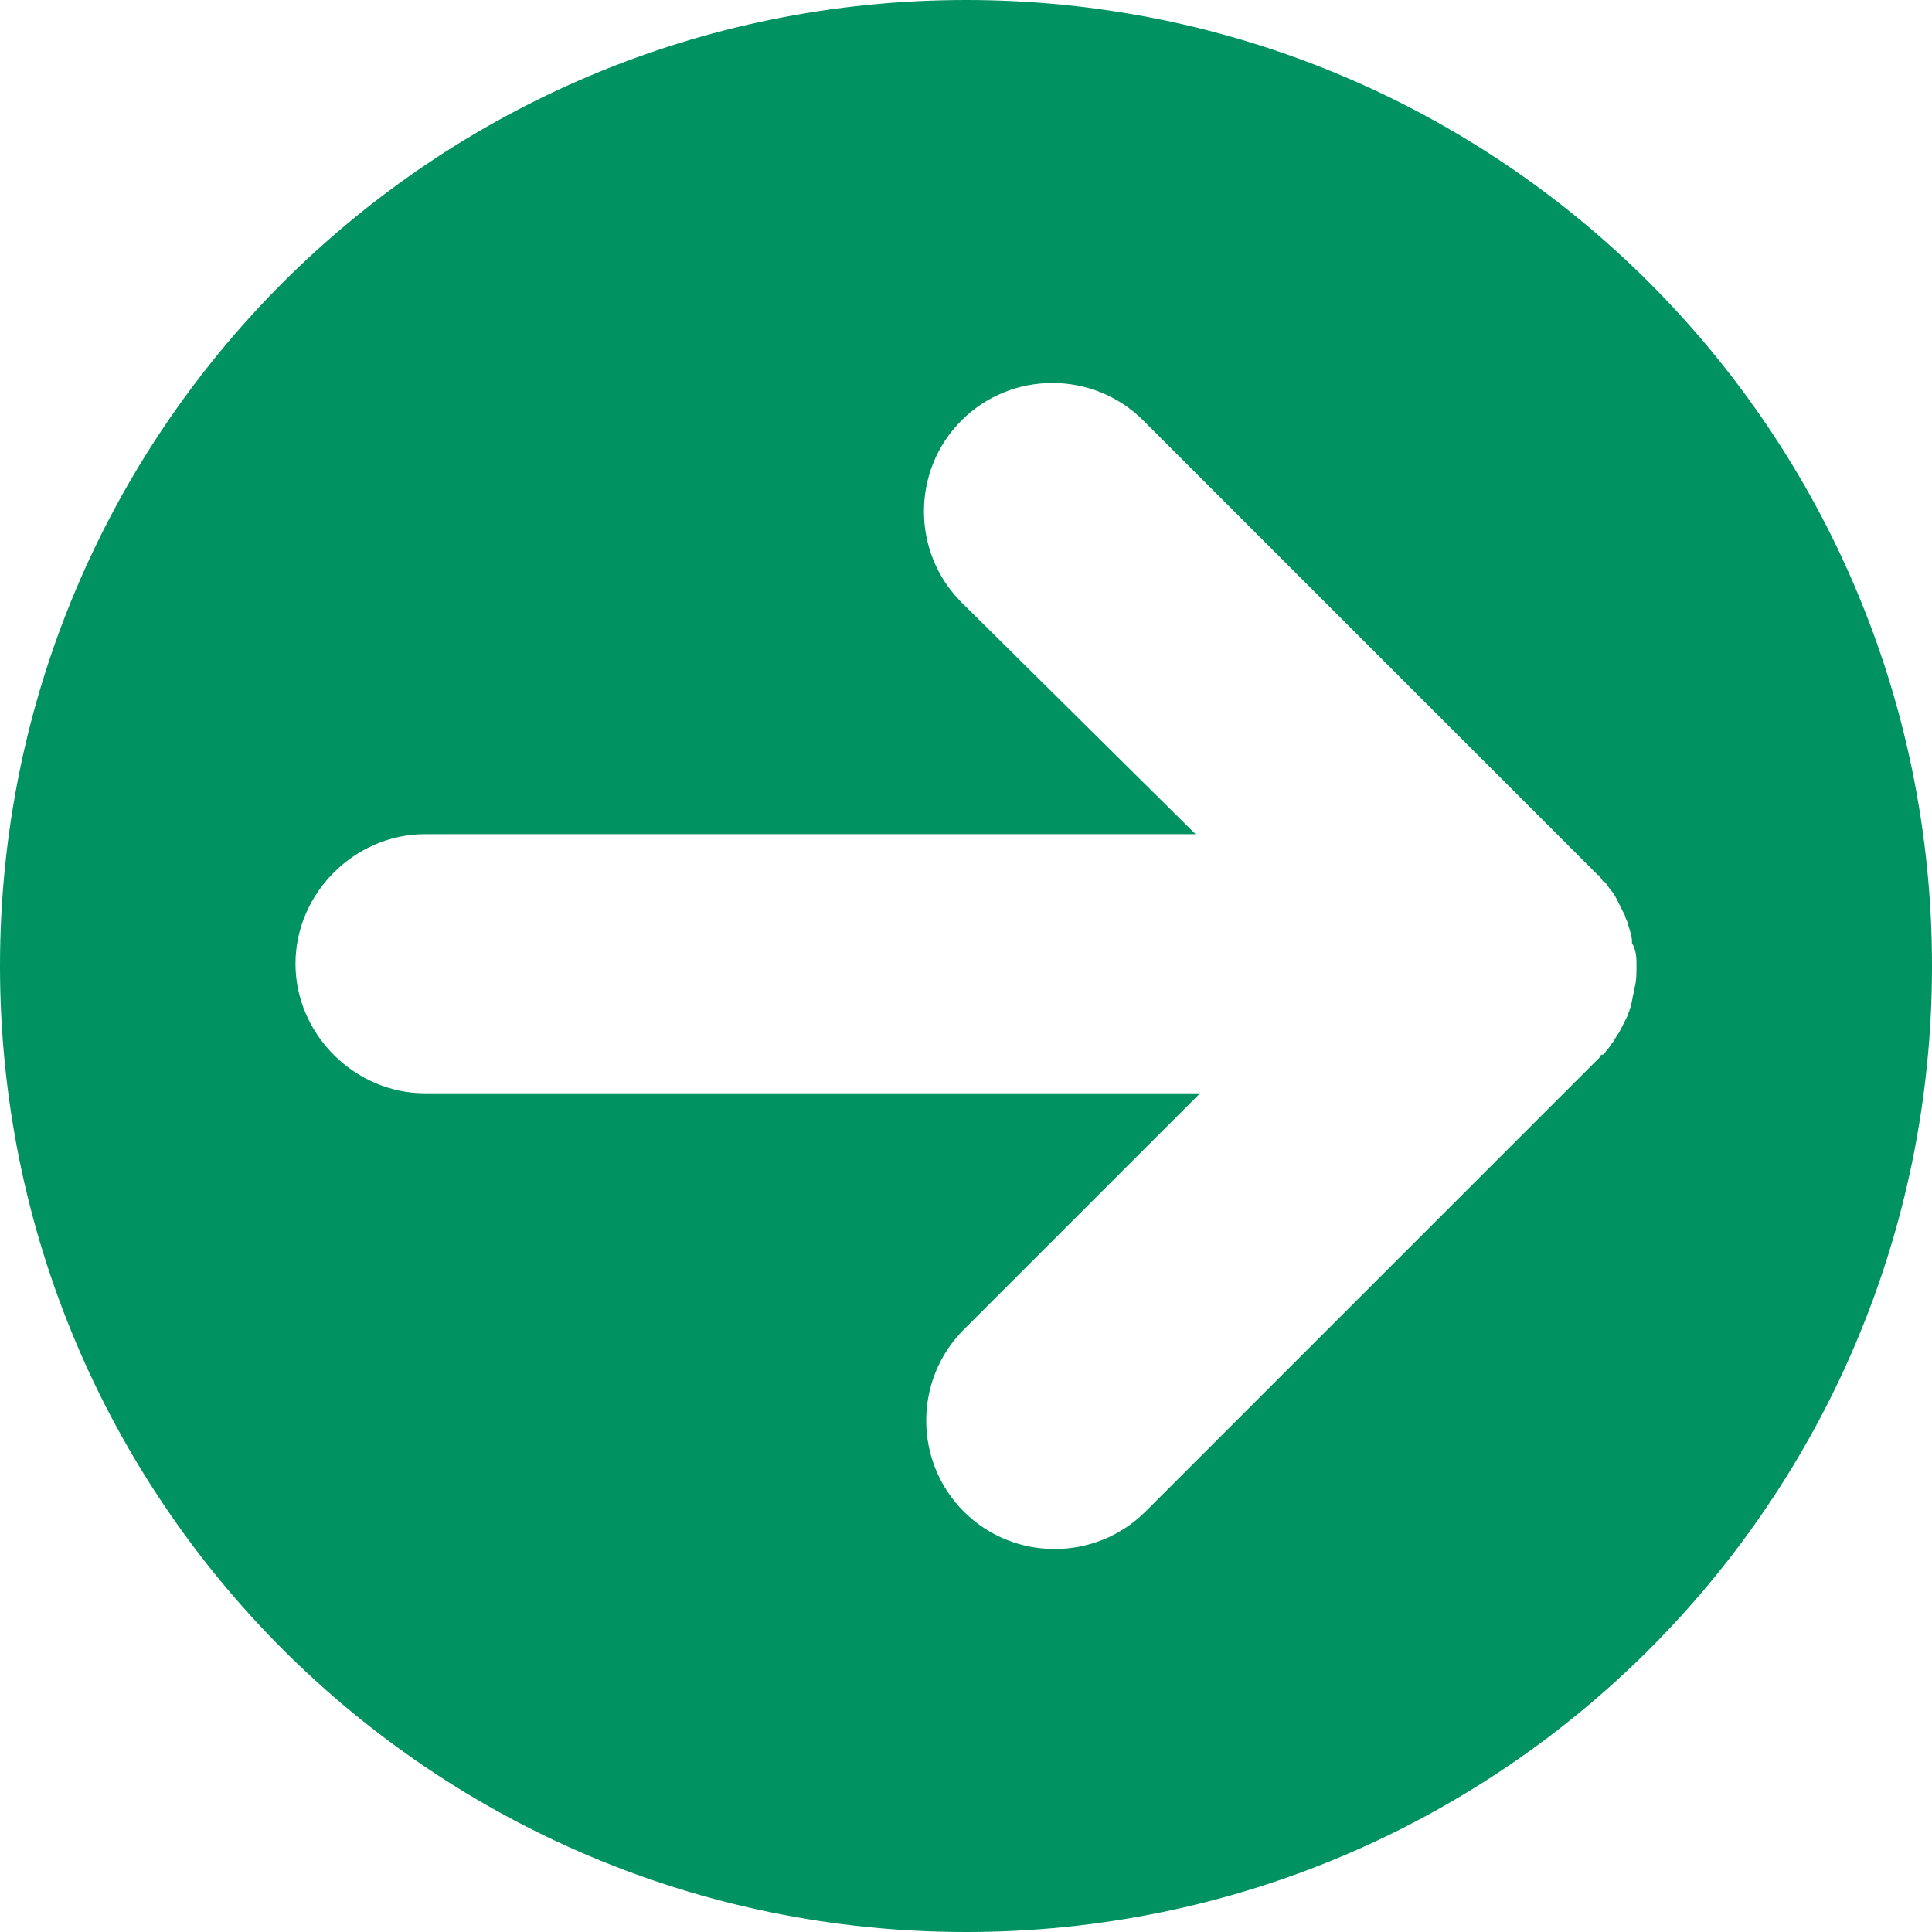 <?xml version="1.0" encoding="utf-8"?>
<!-- Generator: Adobe Illustrator 23.0.3, SVG Export Plug-In . SVG Version: 6.00 Build 0)  -->
<svg version="1.1" id="Ebene_1" xmlns="http://www.w3.org/2000/svg" xmlns:xlink="http://www.w3.org/1999/xlink" x="0px" y="0px"
	 viewBox="0 0 85 85" style="enable-background:new 0 0 85 85;" xml:space="preserve">
<style type="text/css">
	.st0{fill:#009260;}
</style>
<path class="st0" d="M42.5,0C19,0,0,19,0,42.5S19,85,42.5,85S85,66,85,42.5S66,0,42.5,0z M72,42.5C72,42.5,72,42.5,72,42.5
	c0,0.3,0,0.7-0.1,1c0,0,0,0.1,0,0.1c-0.1,0.3-0.1,0.6-0.2,0.8c0,0.1-0.1,0.2-0.1,0.3c-0.1,0.2-0.2,0.4-0.3,0.6
	c-0.1,0.2-0.2,0.3-0.3,0.5c-0.1,0.1-0.2,0.3-0.3,0.4c-0.1,0.1-0.1,0.2-0.2,0.2c0,0-0.1,0-0.1,0.1l-20,20c-2.2,2.2-5.8,2.2-8,0
	s-2.2-5.8,0-8l10.4-10.4H18.7c-3.1,0-5.7-2.6-5.7-5.7s2.6-5.7,5.7-5.7h33.9L42.3,26.5c-2.2-2.2-2.2-5.8,0-8s5.8-2.2,8,0l20,20
	c0,0,0.1,0,0.1,0.1c0.1,0.1,0.1,0.2,0.2,0.2c0.1,0.1,0.2,0.3,0.3,0.4c0.1,0.1,0.2,0.3,0.3,0.5c0.1,0.2,0.2,0.4,0.3,0.6
	c0,0.1,0.1,0.2,0.1,0.3c0.1,0.3,0.2,0.6,0.2,0.8c0,0,0,0.1,0,0.1C72,41.8,72,42.2,72,42.5C72,42.5,72,42.5,72,42.5
	C72,42.5,72,42.5,72,42.5C72,42.5,72,42.5,72,42.5z"/>
</svg>
